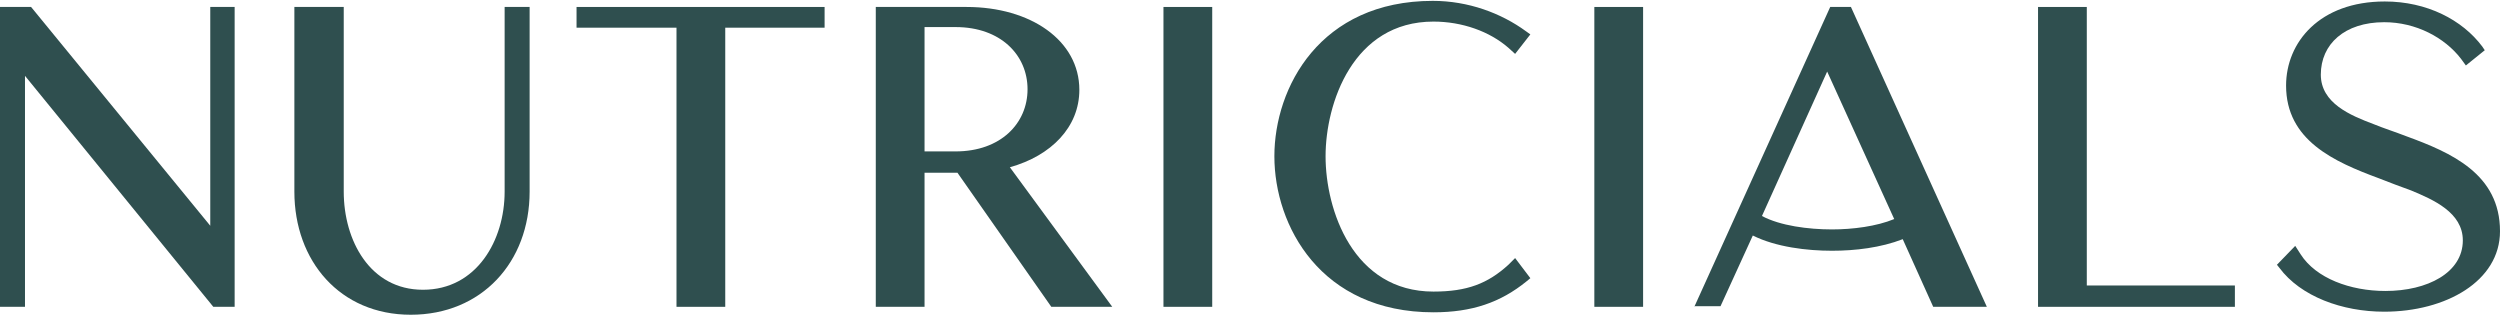 <?xml version="1.0" encoding="UTF-8"?> <svg xmlns="http://www.w3.org/2000/svg" width="944" height="119" viewBox="0 0 944 119" fill="none"> <path d="M11.737 2.63L79.396 85.248V2.63H88.601V115.855H80.546L9.435 28.635V115.855H0V2.63H11.737Z" fill="#2F4F4F"></path> <path d="M129.795 2.63V72.36C129.795 90.771 139.691 109.412 159.712 109.412C179.964 109.412 190.55 90.771 190.55 72.36V2.63H199.985V72.36C199.985 99.056 181.805 118.847 155.11 118.847C128.414 118.847 111.154 98.595 111.154 72.36V2.63H129.795Z" fill="#2F4F4F"></path> <path d="M217.703 2.63H311.367V10.455H273.855V115.855H255.445V10.455H217.703V2.63Z" fill="#2F4F4F"></path> <path d="M330.697 2.63H364.987C389.151 2.63 407.561 15.287 407.561 33.928C407.561 47.966 396.975 58.782 381.326 63.155L419.989 115.855H396.975L361.535 65.226H349.108V115.855H330.697V2.63ZM349.108 57.172H360.845C377.874 57.172 388 46.586 388 33.698C388 20.811 377.874 10.225 360.845 10.225H349.108V57.172Z" fill="#2F4F4F"></path> <path d="M457.735 2.63H439.324V115.855H457.735V2.63Z" fill="#2F4F4F"></path> <path d="M541.039 0.329C554.387 0.329 566.814 4.932 576.25 11.836L577.861 12.986L572.107 20.35L569.576 18.049C562.442 11.836 552.086 8.153 541.27 8.153C510.892 8.153 500.536 38.991 500.536 59.013C500.536 79.264 510.892 110.102 541.27 110.102C553.927 110.102 561.751 107.11 569.576 99.976L572.107 97.445L577.861 105.039L576.48 106.19C566.584 114.244 555.768 117.926 541.27 117.926C498.695 117.926 481.205 85.248 481.205 59.013C481.205 33.008 498.465 0.329 541.039 0.329Z" fill="#2F4F4F"></path> <path d="M620.434 2.63H602.023V115.855H620.434V2.63Z" fill="#2F4F4F"></path> <path d="M639.77 115.855L691.089 2.63H698.914L750.233 115.855H729.981L718.475 90.311C710.19 93.532 700.524 94.683 691.779 94.683C682.344 94.683 670.607 93.302 661.862 88.93L649.665 115.625H639.77V115.855ZM665.314 81.566C672.218 85.248 682.804 86.629 691.779 86.629C699.604 86.629 708.579 85.478 715.253 82.716L689.938 27.024L665.314 81.566Z" fill="#2F4F4F"></path> <path d="M769.562 2.63H787.973V107.801H843.895V115.855H769.562V2.63Z" fill="#2F4F4F"></path> <path d="M866.675 92.842L868.747 96.064C874.5 105.039 887.387 109.872 900.735 109.872C916.614 109.872 929.962 102.968 929.962 90.771C929.962 80.185 918.685 75.352 910.401 71.9C906.488 70.519 902.346 68.908 898.203 67.297C881.404 61.084 863.223 53.029 863.223 32.317C863.223 15.978 875.881 0.559 900.505 0.559C916.384 0.559 929.732 7.463 937.326 17.589L938.247 18.97L931.112 24.723L929.271 22.192C923.058 14.137 912.242 8.384 900.275 8.384C885.316 8.384 876.341 16.668 876.341 28.175C876.341 38.991 887.617 43.594 896.132 46.816C900.045 48.427 904.417 49.807 908.559 51.418C925.589 57.632 944 65.686 944 87.319C944 106.19 923.518 117.696 900.275 117.696C884.396 117.696 868.747 111.943 860.692 101.127L859.771 99.976L866.675 92.842Z" fill="#2F4F4F"></path> </svg> 